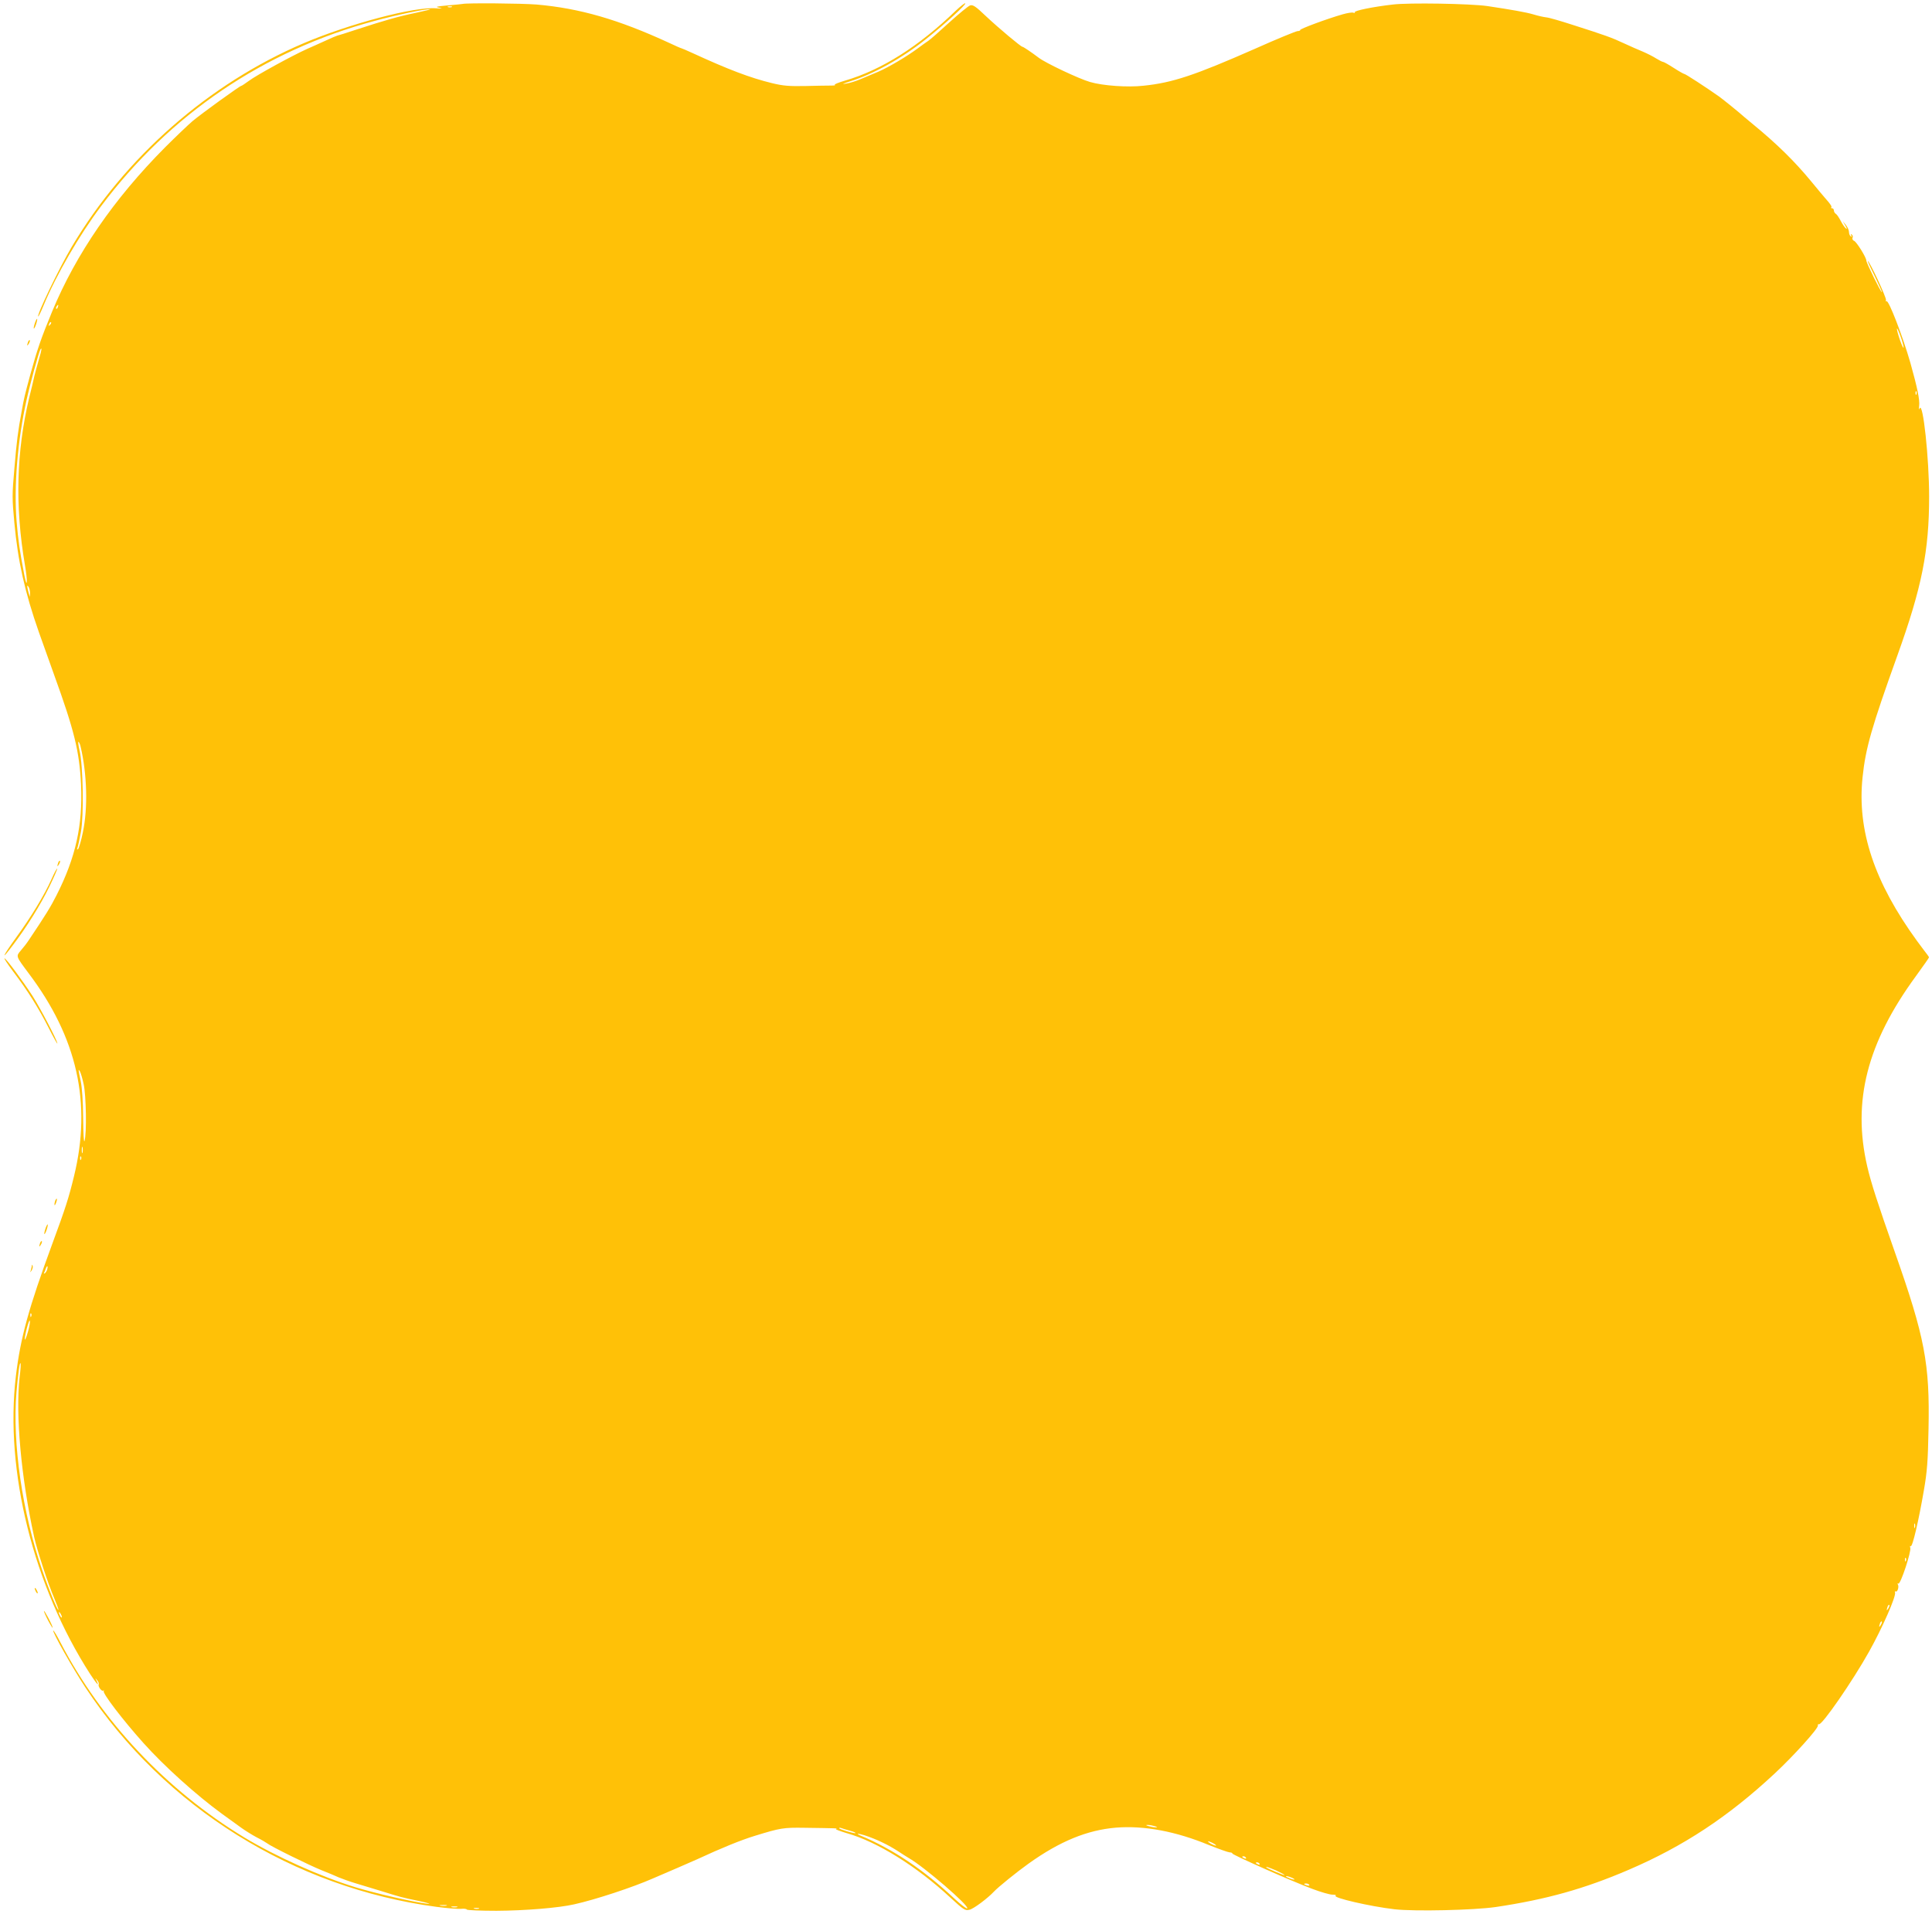 <?xml version="1.0" standalone="no"?>
<!DOCTYPE svg PUBLIC "-//W3C//DTD SVG 20010904//EN"
 "http://www.w3.org/TR/2001/REC-SVG-20010904/DTD/svg10.dtd">
<svg version="1.0" xmlns="http://www.w3.org/2000/svg"
 width="1280pt" height="1268pt" viewBox="0 0 1280 1268"
 preserveAspectRatio="xMidYMid meet">
<g transform="translate(0,1268) scale(0.1,-0.1)"
fill="#ffc107" stroke="none">
<path d="M3065 12654 c-6 -1 -50 -6 -100 -10 -76 -7 -84 -9 -55 -15 26 -6 21
-7 -20 -4 -143 12 -573 -102 -875 -230 -632 -269 -1188 -757 -1540 -1351 -83
-140 -232 -450 -222 -461 2 -2 19 32 36 74 84 202 235 463 380 656 456 609
1077 1030 1811 1228 146 40 337 80 368 78 9 -1 -32 -11 -93 -24 -112 -23 -204
-49 -400 -113 -60 -20 -114 -37 -120 -38 -5 -1 -39 -15 -75 -32 -36 -16 -92
-42 -125 -56 -100 -45 -337 -175 -385 -211 -25 -18 -48 -34 -52 -34 -10 -1
-261 -182 -323 -234 -27 -23 -109 -101 -182 -174 -338 -340 -589 -705 -748
-1088 -73 -177 -98 -249 -145 -420 -36 -133 -41 -153 -56 -238 -26 -140 -33
-196 -49 -385 -15 -168 -15 -197 0 -355 24 -258 69 -459 163 -727 22 -63 67
-189 100 -280 134 -370 168 -507 179 -730 12 -267 -35 -481 -163 -733 -39 -77
-71 -129 -183 -296 -13 -20 -37 -51 -53 -69 -33 -39 -34 -36 51 -150 323 -428
420 -861 301 -1347 -34 -140 -55 -207 -143 -445 -158 -429 -212 -626 -242
-880 -74 -627 116 -1387 492 -1972 44 -67 64 -89 43 -45 -11 21 -10 21 4 3 9
-10 13 -23 10 -27 -7 -13 21 -50 31 -41 5 4 6 2 2 -3 -8 -15 125 -190 264
-345 136 -152 349 -344 519 -468 47 -34 105 -76 130 -94 25 -18 70 -46 100
-62 30 -15 62 -34 70 -40 24 -20 278 -145 360 -178 41 -16 93 -38 115 -48 22
-9 74 -28 115 -40 41 -12 116 -35 165 -50 134 -42 132 -41 250 -66 64 -14 87
-21 55 -18 -83 9 -340 68 -475 109 -232 71 -528 204 -738 331 -514 312 -946
771 -1217 1292 -23 45 -45 81 -47 78 -8 -8 128 -249 214 -379 524 -793 1379
-1326 2326 -1452 70 -9 143 -15 162 -13 19 2 36 0 38 -5 1 -4 90 -8 196 -8
187 1 412 19 516 43 140 31 388 113 520 171 44 19 118 51 165 71 47 20 104 46
128 56 164 76 292 128 384 156 169 52 188 55 328 53 218 -3 222 -3 209 -8 -7
-2 26 -14 72 -28 202 -57 463 -220 687 -428 87 -80 96 -86 125 -79 26 5 120
75 162 120 28 30 150 129 230 186 207 148 388 222 579 238 187 15 398 -25 617
-116 63 -25 124 -47 136 -48 11 0 19 -4 17 -7 -4 -7 396 -185 531 -235 55 -21
115 -38 132 -38 18 0 28 -3 22 -7 -22 -13 227 -71 391 -90 133 -15 524 -6 670
15 335 50 588 121 879 246 364 156 661 352 968 638 126 117 289 298 287 318
-1 8 2 12 6 9 19 -11 224 286 333 481 88 157 181 369 172 392 -2 7 -1 10 4 7
12 -7 24 31 15 46 -4 7 -3 9 3 6 14 -9 88 216 79 238 -3 9 -2 14 3 10 12 -7
53 171 87 369 22 126 27 194 31 408 9 433 -25 609 -223 1171 -112 318 -159
463 -183 568 -100 432 -2 818 323 1262 47 65 86 120 86 123 0 3 -5 10 -10 17
-6 7 -36 48 -69 92 -283 389 -398 733 -361 1085 20 194 61 334 230 805 163
453 211 695 211 1055 0 254 -41 634 -63 584 -5 -12 -6 -6 -3 17 5 37 -12 120
-58 284 -50 175 -144 418 -158 409 -5 -3 -6 1 -4 8 5 13 -109 258 -120 258 -3
0 18 -45 46 -101 27 -56 49 -103 47 -105 -5 -5 -103 194 -103 209 0 21 -65
125 -81 131 -9 3 -14 13 -10 21 3 8 0 17 -6 21 -7 5 -8 2 -3 -6 5 -9 4 -11 -3
-6 -7 4 -12 17 -12 29 0 12 -10 33 -21 47 l-21 25 18 -30 c11 -20 13 -26 3
-18 -8 6 -23 29 -34 50 -11 21 -25 42 -32 46 -7 4 -13 15 -13 22 0 8 -5 15
-12 15 -6 0 -9 3 -5 6 5 5 -6 22 -38 58 -6 6 -49 58 -97 116 -108 131 -226
247 -382 375 -27 22 -54 45 -60 50 -33 30 -136 113 -166 135 -88 62 -223 150
-231 150 -4 0 -36 18 -70 40 -34 22 -66 40 -71 40 -5 0 -25 10 -46 23 -20 13
-60 33 -88 45 -27 11 -84 36 -125 55 -81 38 -123 53 -339 122 -80 26 -159 49
-176 50 -17 2 -54 10 -83 19 -50 15 -148 32 -308 56 -113 16 -519 23 -625 10
-132 -15 -258 -41 -252 -51 3 -5 -2 -6 -10 -3 -8 3 -40 -2 -71 -11 -102 -29
-285 -97 -281 -104 2 -3 -6 -7 -17 -7 -12 -1 -139 -53 -282 -117 -400 -176
-545 -225 -739 -245 -104 -12 -271 0 -355 25 -73 21 -295 126 -340 161 -49 37
-101 72 -107 72 -10 0 -158 124 -242 203 -68 65 -86 77 -105 71 -12 -4 -74
-55 -138 -113 -63 -58 -126 -113 -138 -121 -13 -8 -44 -31 -70 -50 -71 -53
-194 -126 -264 -156 -34 -14 -87 -36 -117 -49 -30 -13 -73 -26 -95 -29 -30 -5
-25 -2 21 13 158 48 350 155 509 282 127 101 268 230 260 237 -3 3 -31 -19
-63 -49 -246 -238 -493 -393 -733 -463 -45 -13 -76 -26 -68 -28 8 -3 -4 -5
-26 -5 -22 0 -98 -1 -170 -3 -106 -2 -146 1 -220 19 -144 35 -289 90 -528 200
-37 17 -70 31 -72 31 -3 0 -40 16 -82 36 -336 155 -592 229 -878 254 -102 8
-461 11 -490 4z m-72 -21 c-7 -2 -19 -2 -25 0 -7 3 -2 5 12 5 14 0 19 -2 13
-5z m-2610 -1988 c-3 -9 -8 -14 -10 -11 -3 3 -2 9 2 15 9 16 15 13 8 -4z m-52
-118 c-10 -9 -11 -8 -5 6 3 10 9 15 12 12 3 -3 0 -11 -7 -18z m12268 -97 c11
-35 16 -59 11 -54 -6 6 -19 39 -30 74 -25 81 -9 65 19 -20z m-12340 -127 c-11
-38 -25 -88 -31 -113 -5 -25 -21 -91 -35 -147 -85 -357 -94 -719 -28 -1106 19
-110 16 -167 -4 -67 -32 170 -40 225 -51 355 -19 229 6 535 66 805 24 109 81
316 91 333 12 20 10 0 -8 -60z m12438 -235 c-3 -8 -6 -5 -6 6 -1 11 2 17 5 13
3 -3 4 -12 1 -19z m-12498 -1318 l-1 -25 -8 25 c-4 14 -8 32 -9 40 -1 13 0 13
9 0 5 -8 9 -26 9 -40z m335 -1017 c43 -182 49 -407 15 -568 -11 -55 -26 -104
-31 -110 -8 -7 -9 -5 -5 7 4 10 14 57 23 105 20 108 15 440 -9 540 -8 35 -11
61 -7 58 4 -3 11 -17 14 -32z m20 -2236 c17 -73 21 -330 6 -377 -5 -15 -8 46
-9 150 -1 112 -7 200 -16 245 -17 80 -18 86 -5 65 5 -9 16 -46 24 -83z m-7
-454 c-3 -10 -5 -2 -5 17 0 19 2 27 5 18 2 -10 2 -26 0 -35z m-10 -45 c-3 -8
-6 -5 -6 6 -1 11 2 17 5 13 3 -3 4 -12 1 -19z m-224 -728 c-3 -11 -10 -23 -16
-27 -5 -3 -8 -2 -5 3 3 5 8 17 11 27 9 24 16 22 10 -3z m-106 -312 c-3 -8 -6
-5 -6 6 -1 11 2 17 5 13 3 -3 4 -12 1 -19z m-22 -103 c-23 -79 -29 -63 -8 21
10 38 19 62 21 52 2 -9 -4 -42 -13 -73z m-55 -301 c-28 -248 10 -665 96 -1057
20 -90 93 -314 133 -406 17 -41 30 -76 28 -78 -6 -5 -65 138 -107 262 -132
382 -199 843 -171 1180 12 135 21 199 27 192 3 -2 0 -44 -6 -93z m12557 -996
c-3 -7 -5 -2 -5 12 0 14 2 19 5 13 2 -7 2 -19 0 -25z m-60 -220 c-3 -8 -6 -5
-6 6 -1 11 2 17 5 13 3 -3 4 -12 1 -19z m-116 -315 c-12 -20 -14 -14 -5 12 4
9 9 14 11 11 3 -2 0 -13 -6 -23z m-12101 -58 c0 -5 -5 -3 -10 5 -5 8 -10 20
-10 25 0 6 5 3 10 -5 5 -8 10 -19 10 -25z m12051 -52 c-12 -20 -14 -14 -5 12
4 9 9 14 11 11 3 -2 0 -13 -6 -23z m-4811 -1333 c20 -6 21 -8 5 -8 -11 0 -31
4 -45 8 -20 6 -21 8 -5 8 11 0 31 -4 45 -8z m-2020 -30 c23 -6 40 -13 38 -16
-6 -5 -108 25 -108 32 0 4 6 4 14 1 8 -3 33 -11 56 -17z m99 -31 c75 -24 160
-65 225 -108 21 -14 51 -33 66 -42 100 -56 404 -318 388 -334 -4 -4 -42 25
-85 65 -206 193 -408 328 -623 418 -34 14 -15 15 29 1z m2311 -54 c14 -8 21
-14 15 -14 -5 0 -21 6 -35 14 -14 8 -20 14 -15 14 6 0 21 -6 35 -14z m215 -95
c3 -6 -1 -7 -9 -4 -18 7 -21 14 -7 14 6 0 13 -4 16 -10z m90 -40 c3 -6 -1 -7
-9 -4 -18 7 -21 14 -7 14 6 0 13 -4 16 -10z m110 -44 c30 -14 55 -27 55 -30 0
-5 -111 42 -119 50 -10 9 12 2 64 -20z m120 -57 c5 -5 -5 -4 -23 2 -17 6 -32
13 -32 16 0 7 43 -8 55 -18z m99 -38 c4 -5 -3 -7 -14 -4 -23 6 -26 13 -6 13 8
0 17 -4 20 -9z m-5716 -138 c-10 -2 -28 -2 -40 0 -13 2 -5 4 17 4 22 1 32 -1
23 -4z m70 -10 c-10 -2 -26 -2 -35 0 -10 3 -2 5 17 5 19 0 27 -2 18 -5z m145
-10 c-7 -2 -21 -2 -30 0 -10 3 -4 5 12 5 17 0 24 -2 18 -5z"/>
<path d="M231 10539 c-6 -18 -9 -34 -7 -36 2 -2 9 10 15 28 6 18 9 34 7 36 -2
2 -9 -10 -15 -28z"/>
<path d="M186 10415 c-9 -26 -7 -32 5 -12 6 10 9 21 6 23 -2 3 -7 -2 -11 -11z"/>
<path d="M386 6965 c-9 -26 -7 -32 5 -12 6 10 9 21 6 23 -2 3 -7 -2 -11 -11z"/>
<path d="M341 6854 c-48 -107 -136 -251 -234 -386 -91 -125 -107 -165 -21 -50
89 117 181 264 240 385 31 64 55 119 53 121 -3 3 -20 -29 -38 -70z"/>
<path d="M87 6243 c97 -128 169 -243 235 -373 32 -63 58 -110 58 -104 0 19
-113 234 -164 314 -66 102 -176 250 -186 250 -5 0 21 -39 57 -87z"/>
<path d="M366 4725 c-3 -9 -6 -22 -5 -28 0 -7 5 -1 10 12 5 13 8 26 5 28 -2 2
-6 -3 -10 -12z"/>
<path d="M301 4539 c-6 -18 -9 -34 -7 -36 2 -2 9 10 15 28 6 18 9 34 7 36 -2
2 -9 -10 -15 -28z"/>
<path d="M266 4445 c-9 -26 -7 -32 5 -12 6 10 9 21 6 23 -2 3 -7 -2 -11 -11z"/>
<path d="M211 4293 c-1 -6 -4 -20 -7 -30 -5 -17 -5 -17 6 0 6 10 9 23 6 30 -3
9 -5 9 -5 0z"/>
<path d="M230 2155 c0 -5 5 -17 10 -25 5 -8 10 -10 10 -5 0 6 -5 17 -10 25 -5
8 -10 11 -10 5z"/>
<path d="M291 2005 c0 -5 13 -35 29 -65 16 -30 29 -50 29 -45 0 6 -13 35 -29
65 -16 30 -29 51 -29 45z"/>
</g>
</svg>
